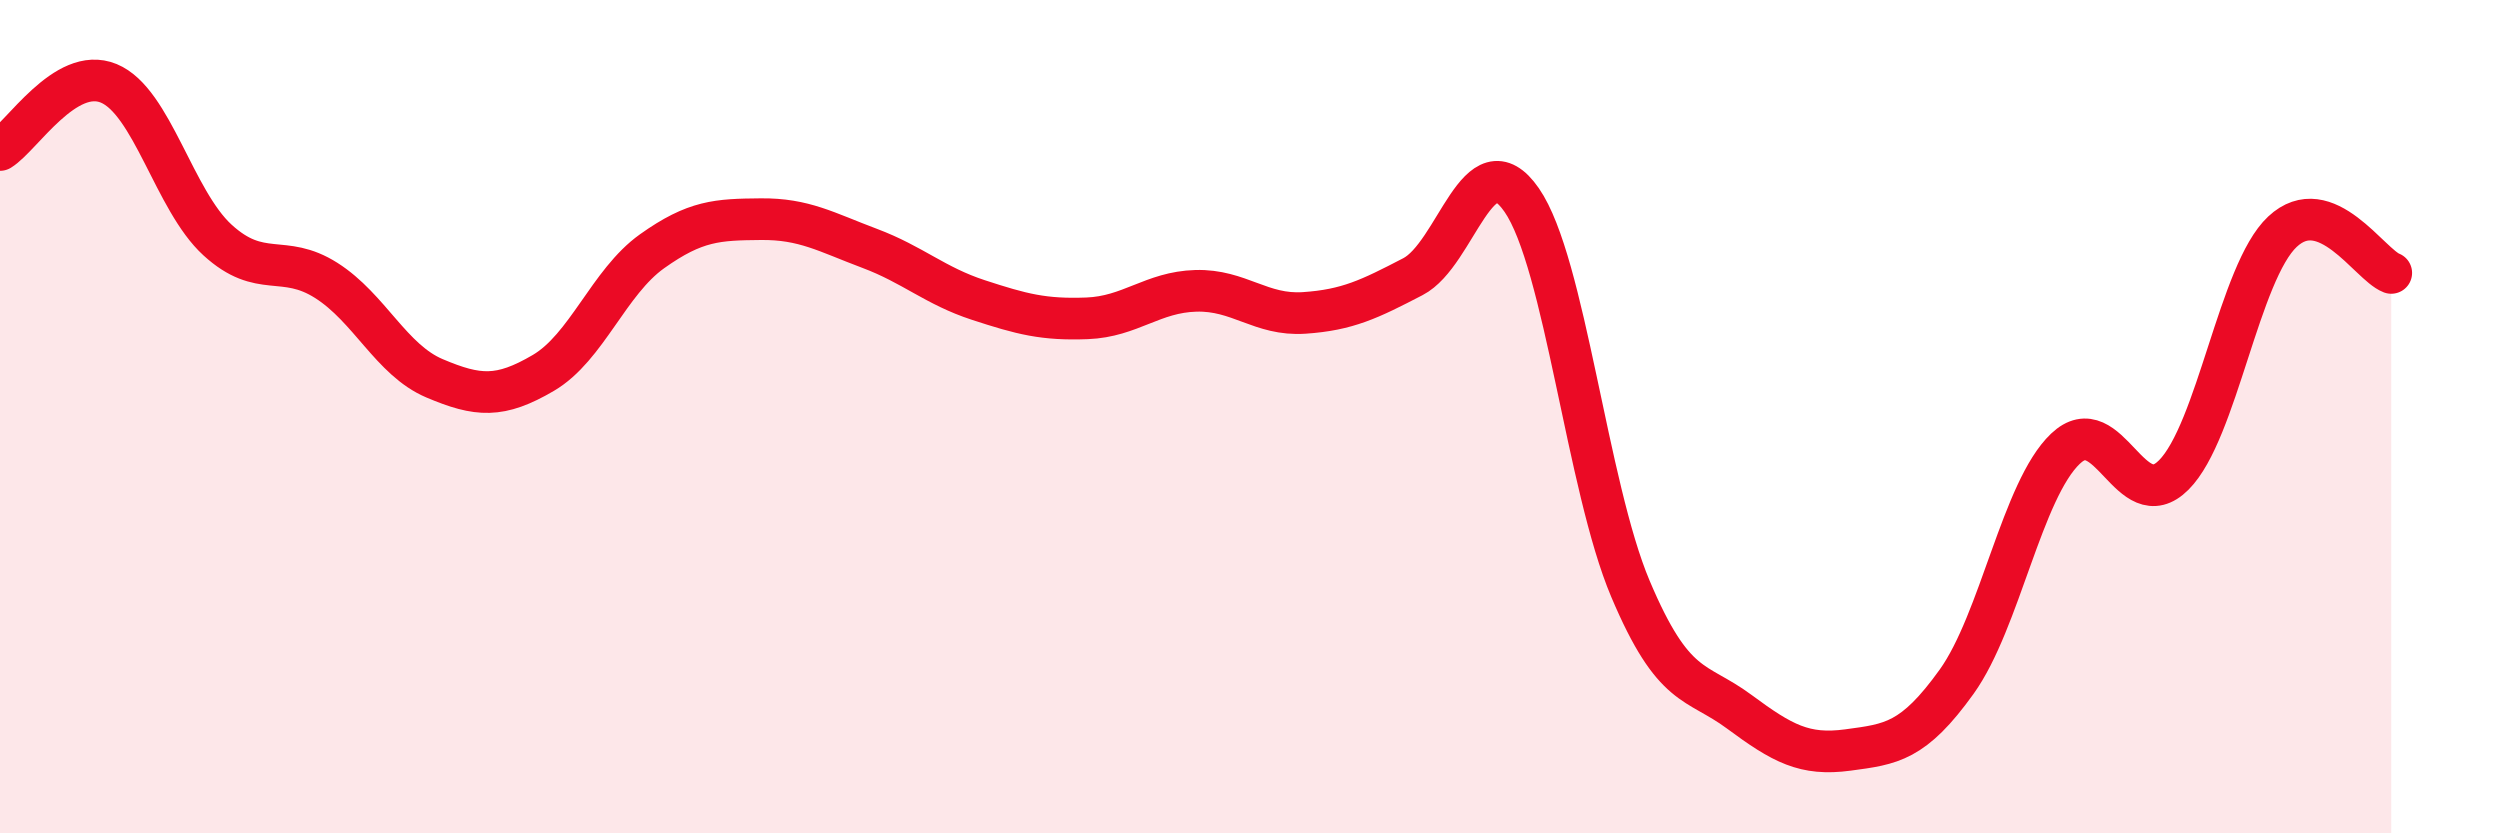 
    <svg width="60" height="20" viewBox="0 0 60 20" xmlns="http://www.w3.org/2000/svg">
      <path
        d="M 0,3.6 C 0.52,3.28 1.57,1.57 2.61,2 C 3.65,2.43 4.18,4.81 5.22,5.76 C 6.26,6.71 6.79,6.07 7.83,6.73 C 8.87,7.39 9.39,8.64 10.43,9.08 C 11.47,9.52 12,9.56 13.04,8.95 C 14.08,8.34 14.61,6.77 15.65,6.03 C 16.69,5.29 17.22,5.27 18.26,5.26 C 19.3,5.25 19.83,5.57 20.87,5.96 C 21.91,6.35 22.44,6.86 23.48,7.2 C 24.52,7.54 25.05,7.68 26.09,7.64 C 27.13,7.6 27.66,7.01 28.7,6.98 C 29.74,6.95 30.26,7.58 31.3,7.51 C 32.34,7.44 32.87,7.18 33.91,6.64 C 34.95,6.1 35.48,3.3 36.52,4.8 C 37.56,6.3 38.09,11.67 39.13,14.13 C 40.17,16.59 40.7,16.31 41.74,17.08 C 42.78,17.85 43.31,18.14 44.35,18 C 45.39,17.86 45.92,17.81 46.96,16.36 C 48,14.91 48.53,11.76 49.57,10.77 C 50.61,9.78 51.13,12.44 52.17,11.4 C 53.21,10.36 53.74,6.53 54.78,5.56 C 55.82,4.59 56.87,6.35 57.39,6.55L57.39 20L0 20Z"
        fill="#EB0A25"
        opacity="0.1"
        stroke-linecap="round"
        stroke-linejoin="round"
      />
      <path
        d="M 0,3.6 C 0.52,3.28 1.57,1.57 2.61,2 C 3.65,2.43 4.18,4.81 5.22,5.76 C 6.26,6.71 6.79,6.07 7.83,6.73 C 8.87,7.39 9.39,8.64 10.43,9.08 C 11.47,9.52 12,9.56 13.04,8.95 C 14.08,8.34 14.61,6.77 15.65,6.03 C 16.69,5.29 17.22,5.27 18.26,5.26 C 19.3,5.25 19.83,5.57 20.87,5.96 C 21.91,6.35 22.44,6.86 23.48,7.2 C 24.52,7.54 25.05,7.68 26.09,7.64 C 27.13,7.6 27.66,7.01 28.7,6.98 C 29.74,6.95 30.26,7.58 31.3,7.51 C 32.34,7.44 32.87,7.18 33.91,6.64 C 34.95,6.1 35.48,3.3 36.52,4.8 C 37.56,6.3 38.09,11.67 39.13,14.13 C 40.17,16.59 40.7,16.31 41.74,17.08 C 42.78,17.85 43.31,18.14 44.35,18 C 45.39,17.86 45.92,17.81 46.96,16.36 C 48,14.91 48.53,11.76 49.57,10.77 C 50.61,9.78 51.13,12.44 52.17,11.4 C 53.21,10.36 53.74,6.53 54.78,5.56 C 55.82,4.59 56.87,6.35 57.39,6.55"
        stroke="#EB0A25"
        stroke-width="1"
        fill="none"
        stroke-linecap="round"
        stroke-linejoin="round"
      />
    </svg>
  